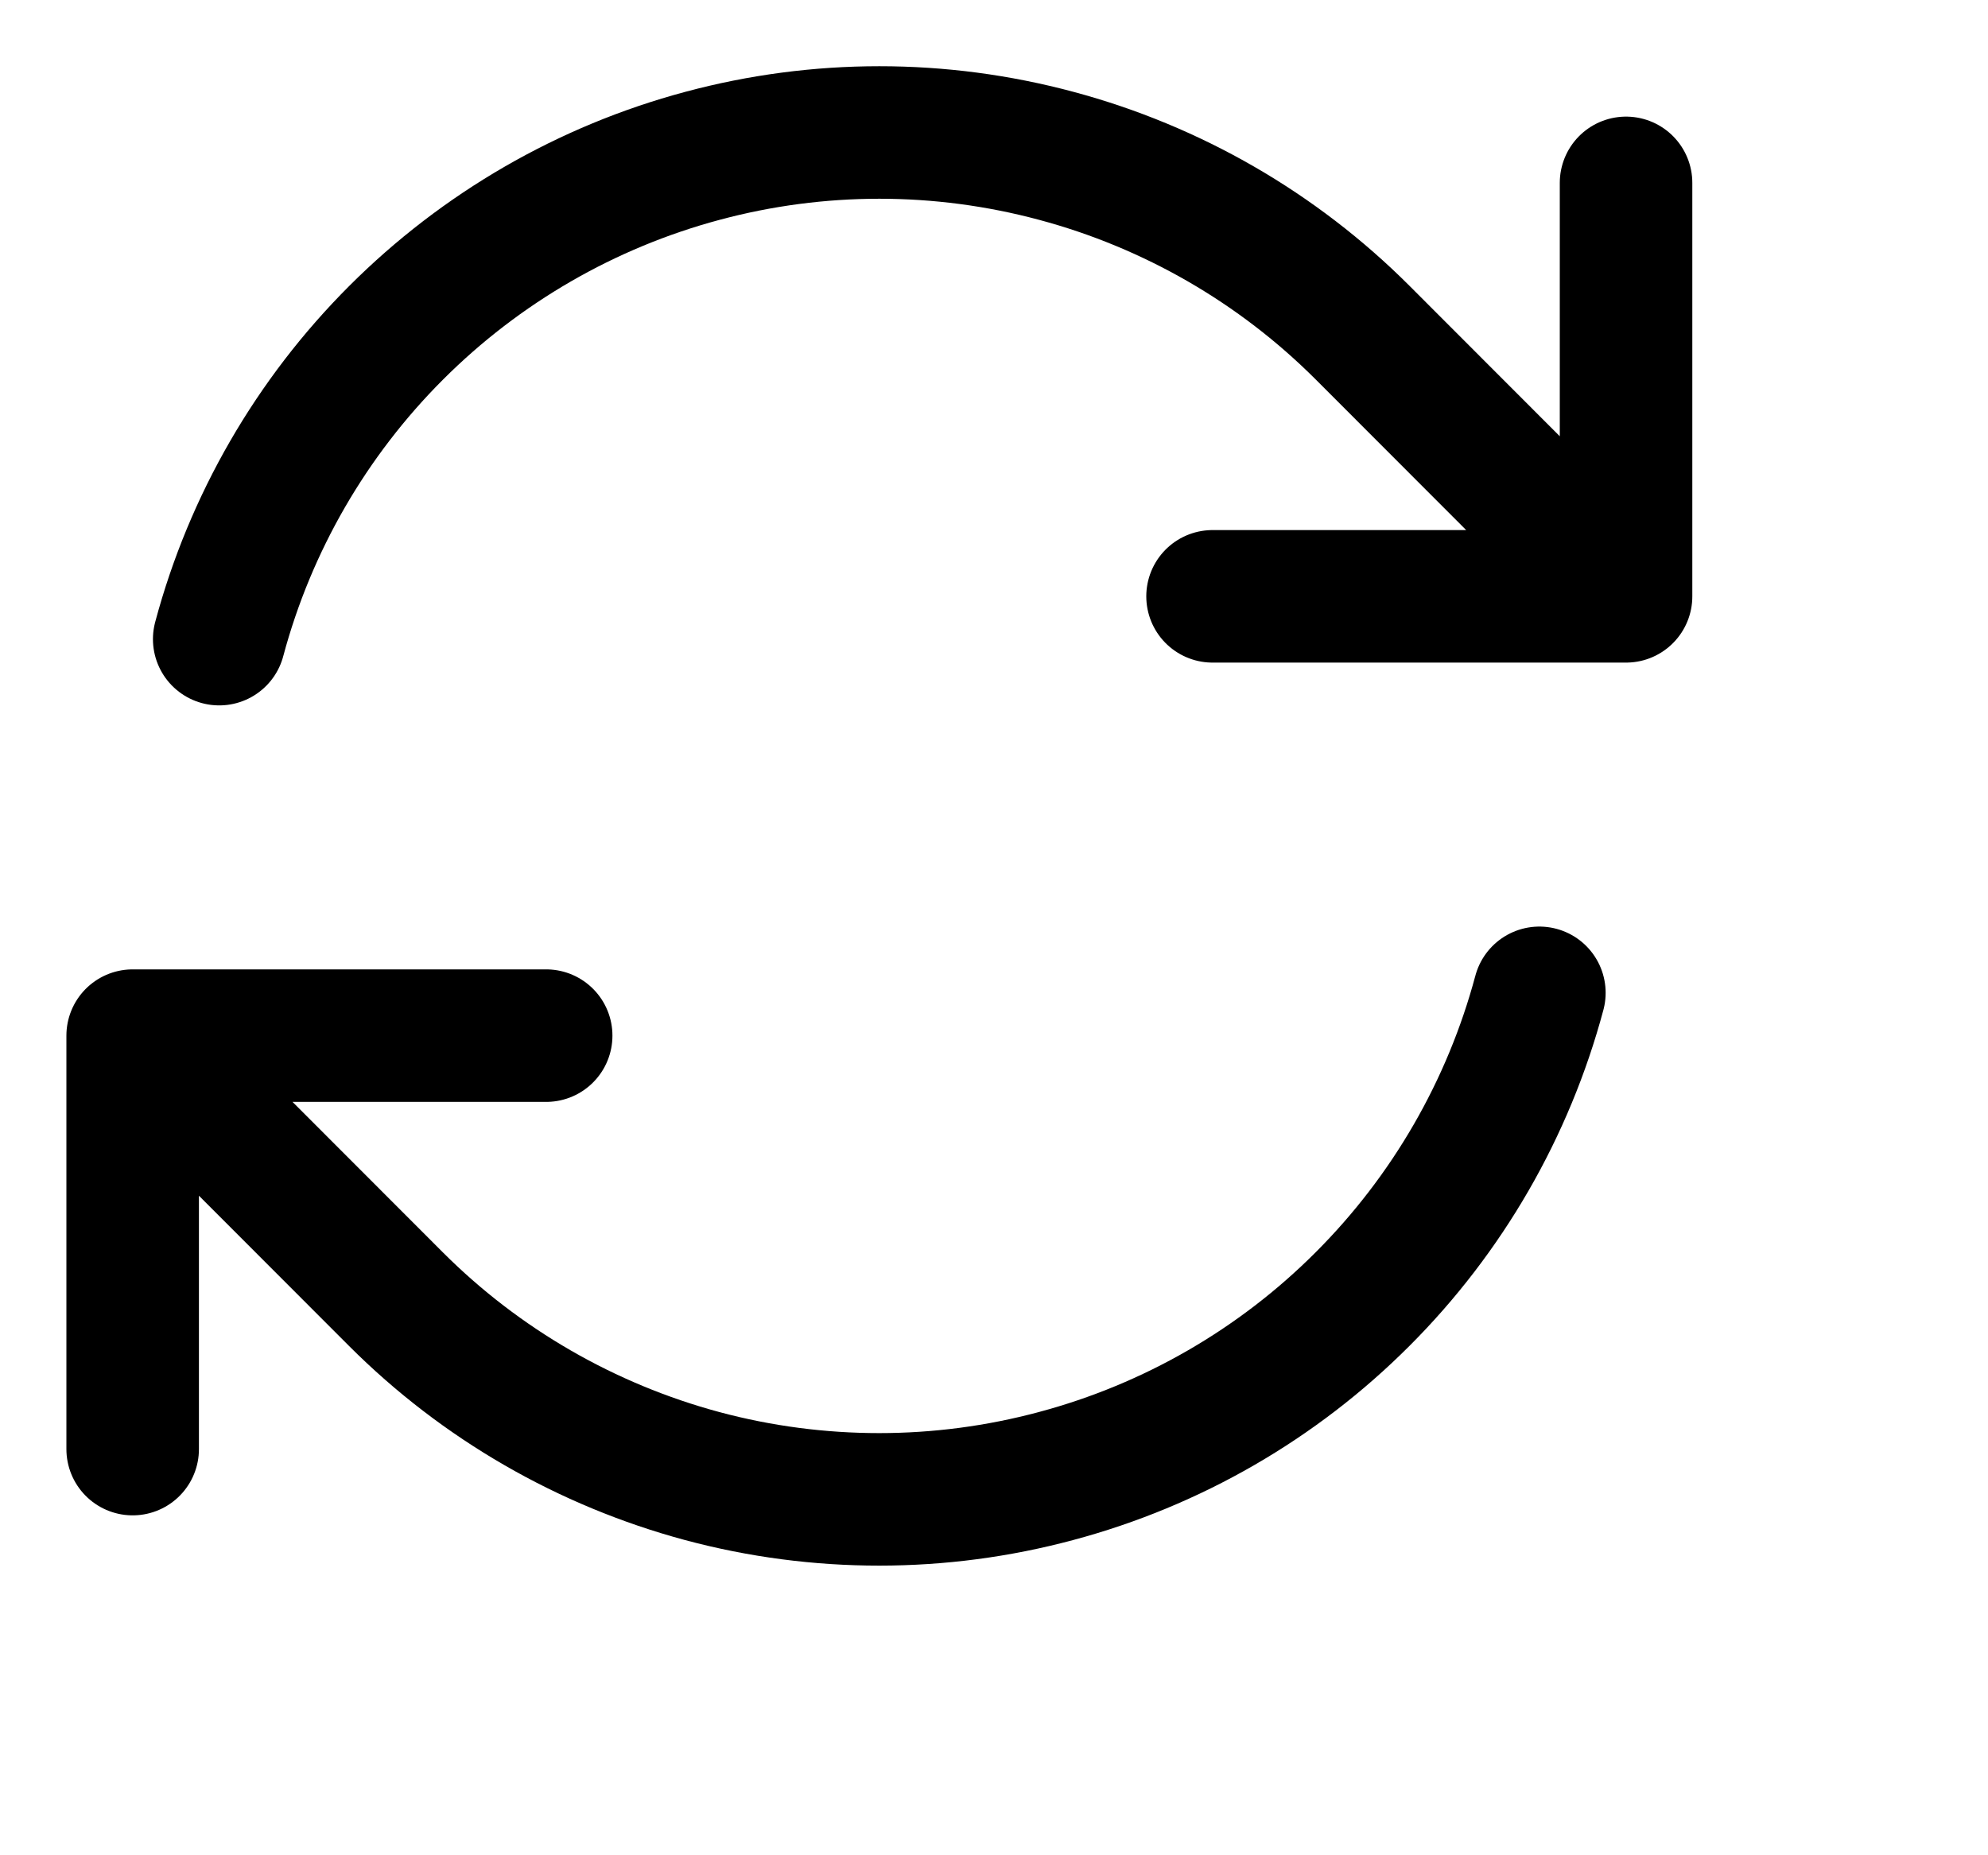 <svg width="15" height="14" viewBox="0 0 15 14" fill="none" xmlns="http://www.w3.org/2000/svg">
<g clip-path="url(#clip0_23805_18558)">
<path d="M9.149 4.5H12.269L10.281 2.51C9.641 1.87 8.844 1.41 7.97 1.176C7.095 0.941 6.175 0.941 5.3 1.176C4.426 1.41 3.629 1.871 2.989 2.511C2.349 3.151 1.888 3.948 1.654 4.823M1.001 10.935V7.815M1.001 7.815H4.121M1.001 7.815L2.988 9.804C3.628 10.444 4.426 10.904 5.3 11.139C6.174 11.373 7.095 11.373 7.969 11.138C8.844 10.904 9.641 10.444 10.281 9.803C10.921 9.163 11.381 8.366 11.615 7.492M12.269 1.38V4.498" stroke="black" stroke-linecap="round" stroke-linejoin="round"/>
</g>
<defs>
<clipPath id="clip0_23805_18558">
<rect width="15" height="14" fill="white"/>
</clipPath>
</defs>
</svg>
